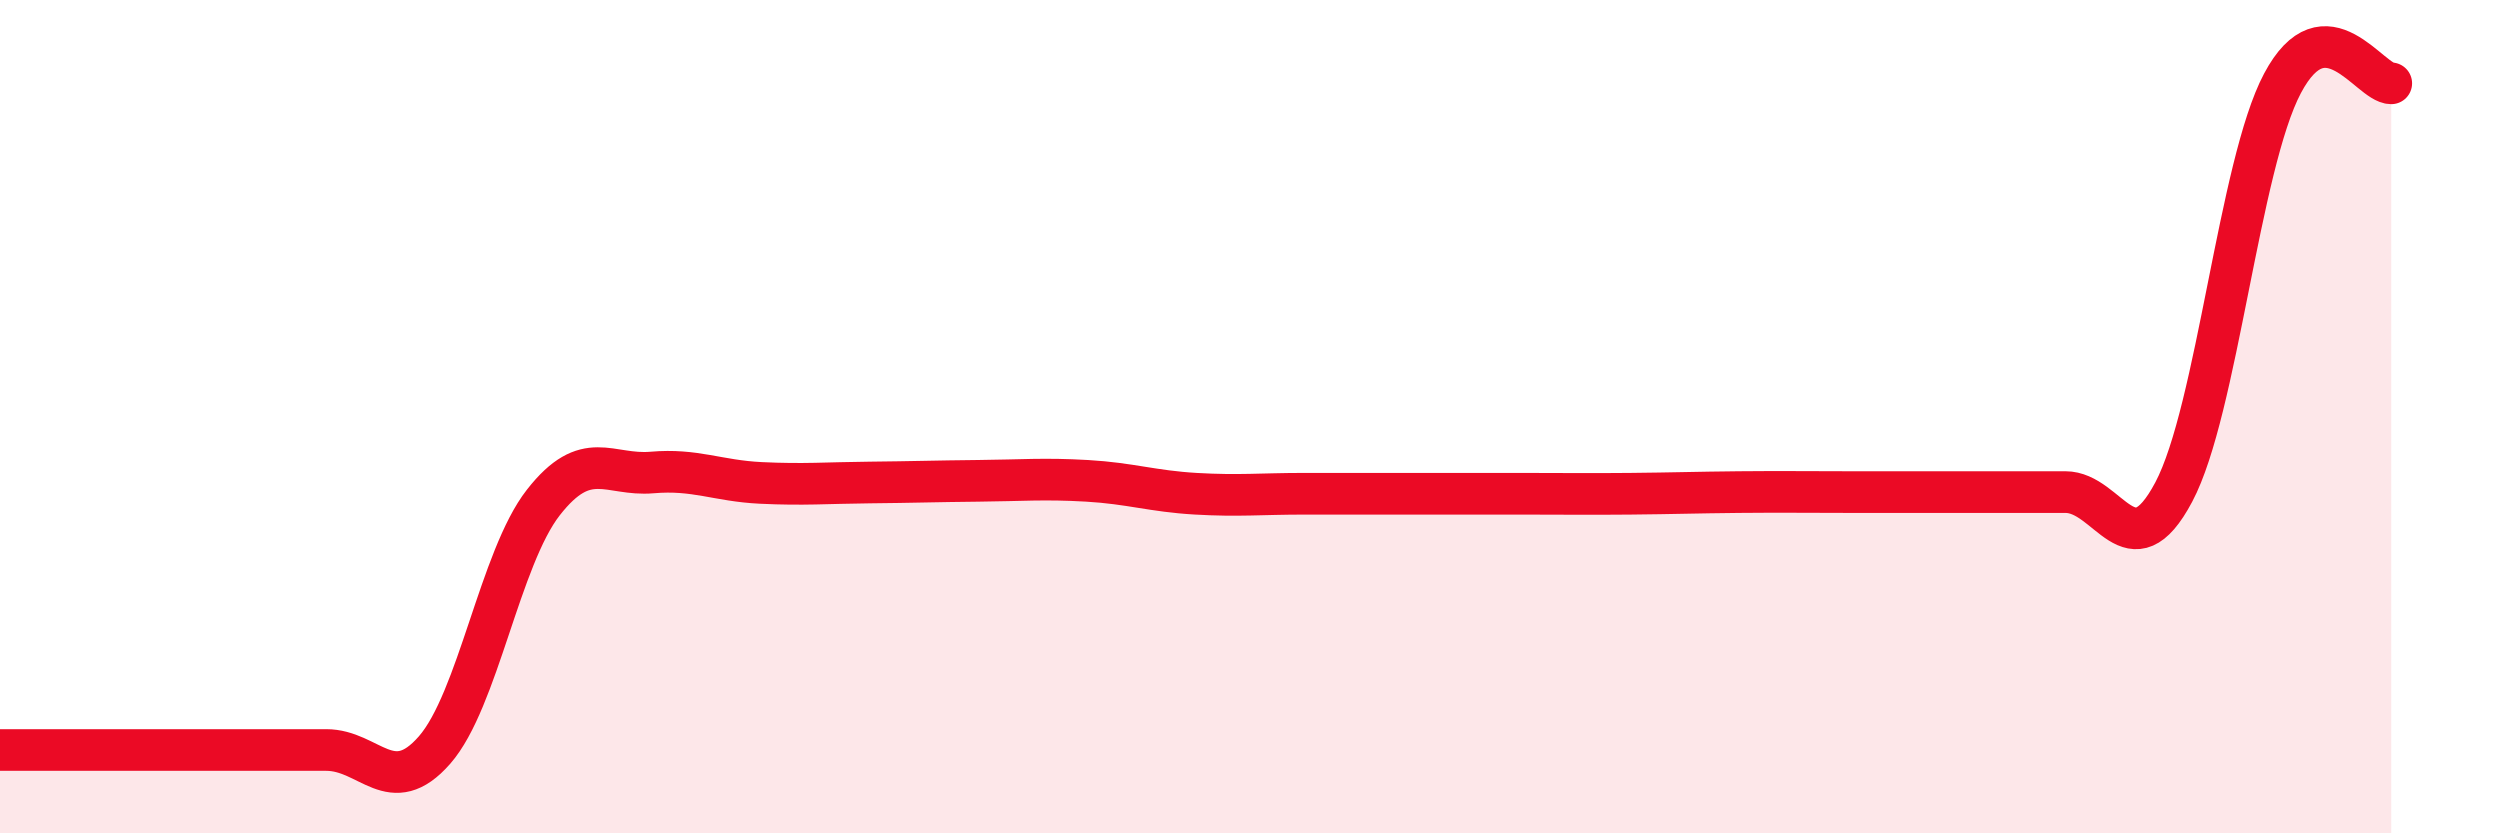 
    <svg width="60" height="20" viewBox="0 0 60 20" xmlns="http://www.w3.org/2000/svg">
      <path
        d="M 0,18 C 0.52,18 1.57,18 2.61,18 C 3.65,18 4.18,18 5.22,18 C 6.26,18 6.79,18 7.83,18 C 8.87,18 9.39,19.19 10.43,18 C 11.47,16.81 12,13.39 13.04,12.06 C 14.08,10.73 14.61,11.43 15.65,11.34 C 16.69,11.25 17.22,11.54 18.26,11.59 C 19.3,11.64 19.83,11.59 20.87,11.58 C 21.91,11.57 22.44,11.55 23.48,11.54 C 24.52,11.53 25.05,11.48 26.09,11.54 C 27.13,11.6 27.66,11.79 28.7,11.85 C 29.74,11.91 30.26,11.85 31.3,11.85 C 32.34,11.85 32.87,11.85 33.91,11.85 C 34.95,11.85 35.48,11.85 36.52,11.85 C 37.56,11.85 38.09,11.86 39.13,11.85 C 40.17,11.84 40.7,11.82 41.74,11.81 C 42.78,11.8 43.31,11.81 44.35,11.81 C 45.39,11.81 45.92,11.81 46.96,11.81 C 48,11.81 48.53,11.81 49.57,11.81 C 50.61,11.81 51.13,13.77 52.17,11.81 C 53.21,9.85 53.74,3.96 54.78,2 C 55.82,0.04 56.87,2 57.39,2L57.39 20L0 20Z"
        fill="#EB0A25"
        opacity="0.1"
        stroke-linecap="round"
        stroke-linejoin="round"
      />
      <path
        d="M 0,18 C 0.52,18 1.57,18 2.61,18 C 3.65,18 4.18,18 5.22,18 C 6.26,18 6.79,18 7.83,18 C 8.87,18 9.39,19.19 10.43,18 C 11.47,16.81 12,13.39 13.04,12.06 C 14.08,10.73 14.61,11.43 15.65,11.34 C 16.69,11.25 17.22,11.54 18.26,11.59 C 19.3,11.64 19.83,11.59 20.87,11.58 C 21.91,11.57 22.44,11.55 23.48,11.54 C 24.52,11.53 25.05,11.48 26.09,11.54 C 27.13,11.6 27.66,11.79 28.7,11.85 C 29.74,11.91 30.26,11.85 31.3,11.85 C 32.34,11.85 32.87,11.85 33.91,11.85 C 34.95,11.85 35.48,11.85 36.52,11.85 C 37.56,11.85 38.09,11.86 39.13,11.85 C 40.17,11.84 40.7,11.82 41.74,11.81 C 42.78,11.8 43.31,11.81 44.35,11.81 C 45.39,11.81 45.92,11.81 46.96,11.81 C 48,11.81 48.53,11.81 49.57,11.81 C 50.61,11.81 51.13,13.77 52.17,11.81 C 53.21,9.85 53.74,3.96 54.78,2 C 55.82,0.04 56.87,2 57.39,2"
        stroke="#EB0A25"
        stroke-width="1"
        fill="none"
        stroke-linecap="round"
        stroke-linejoin="round"
      />
    </svg>
  